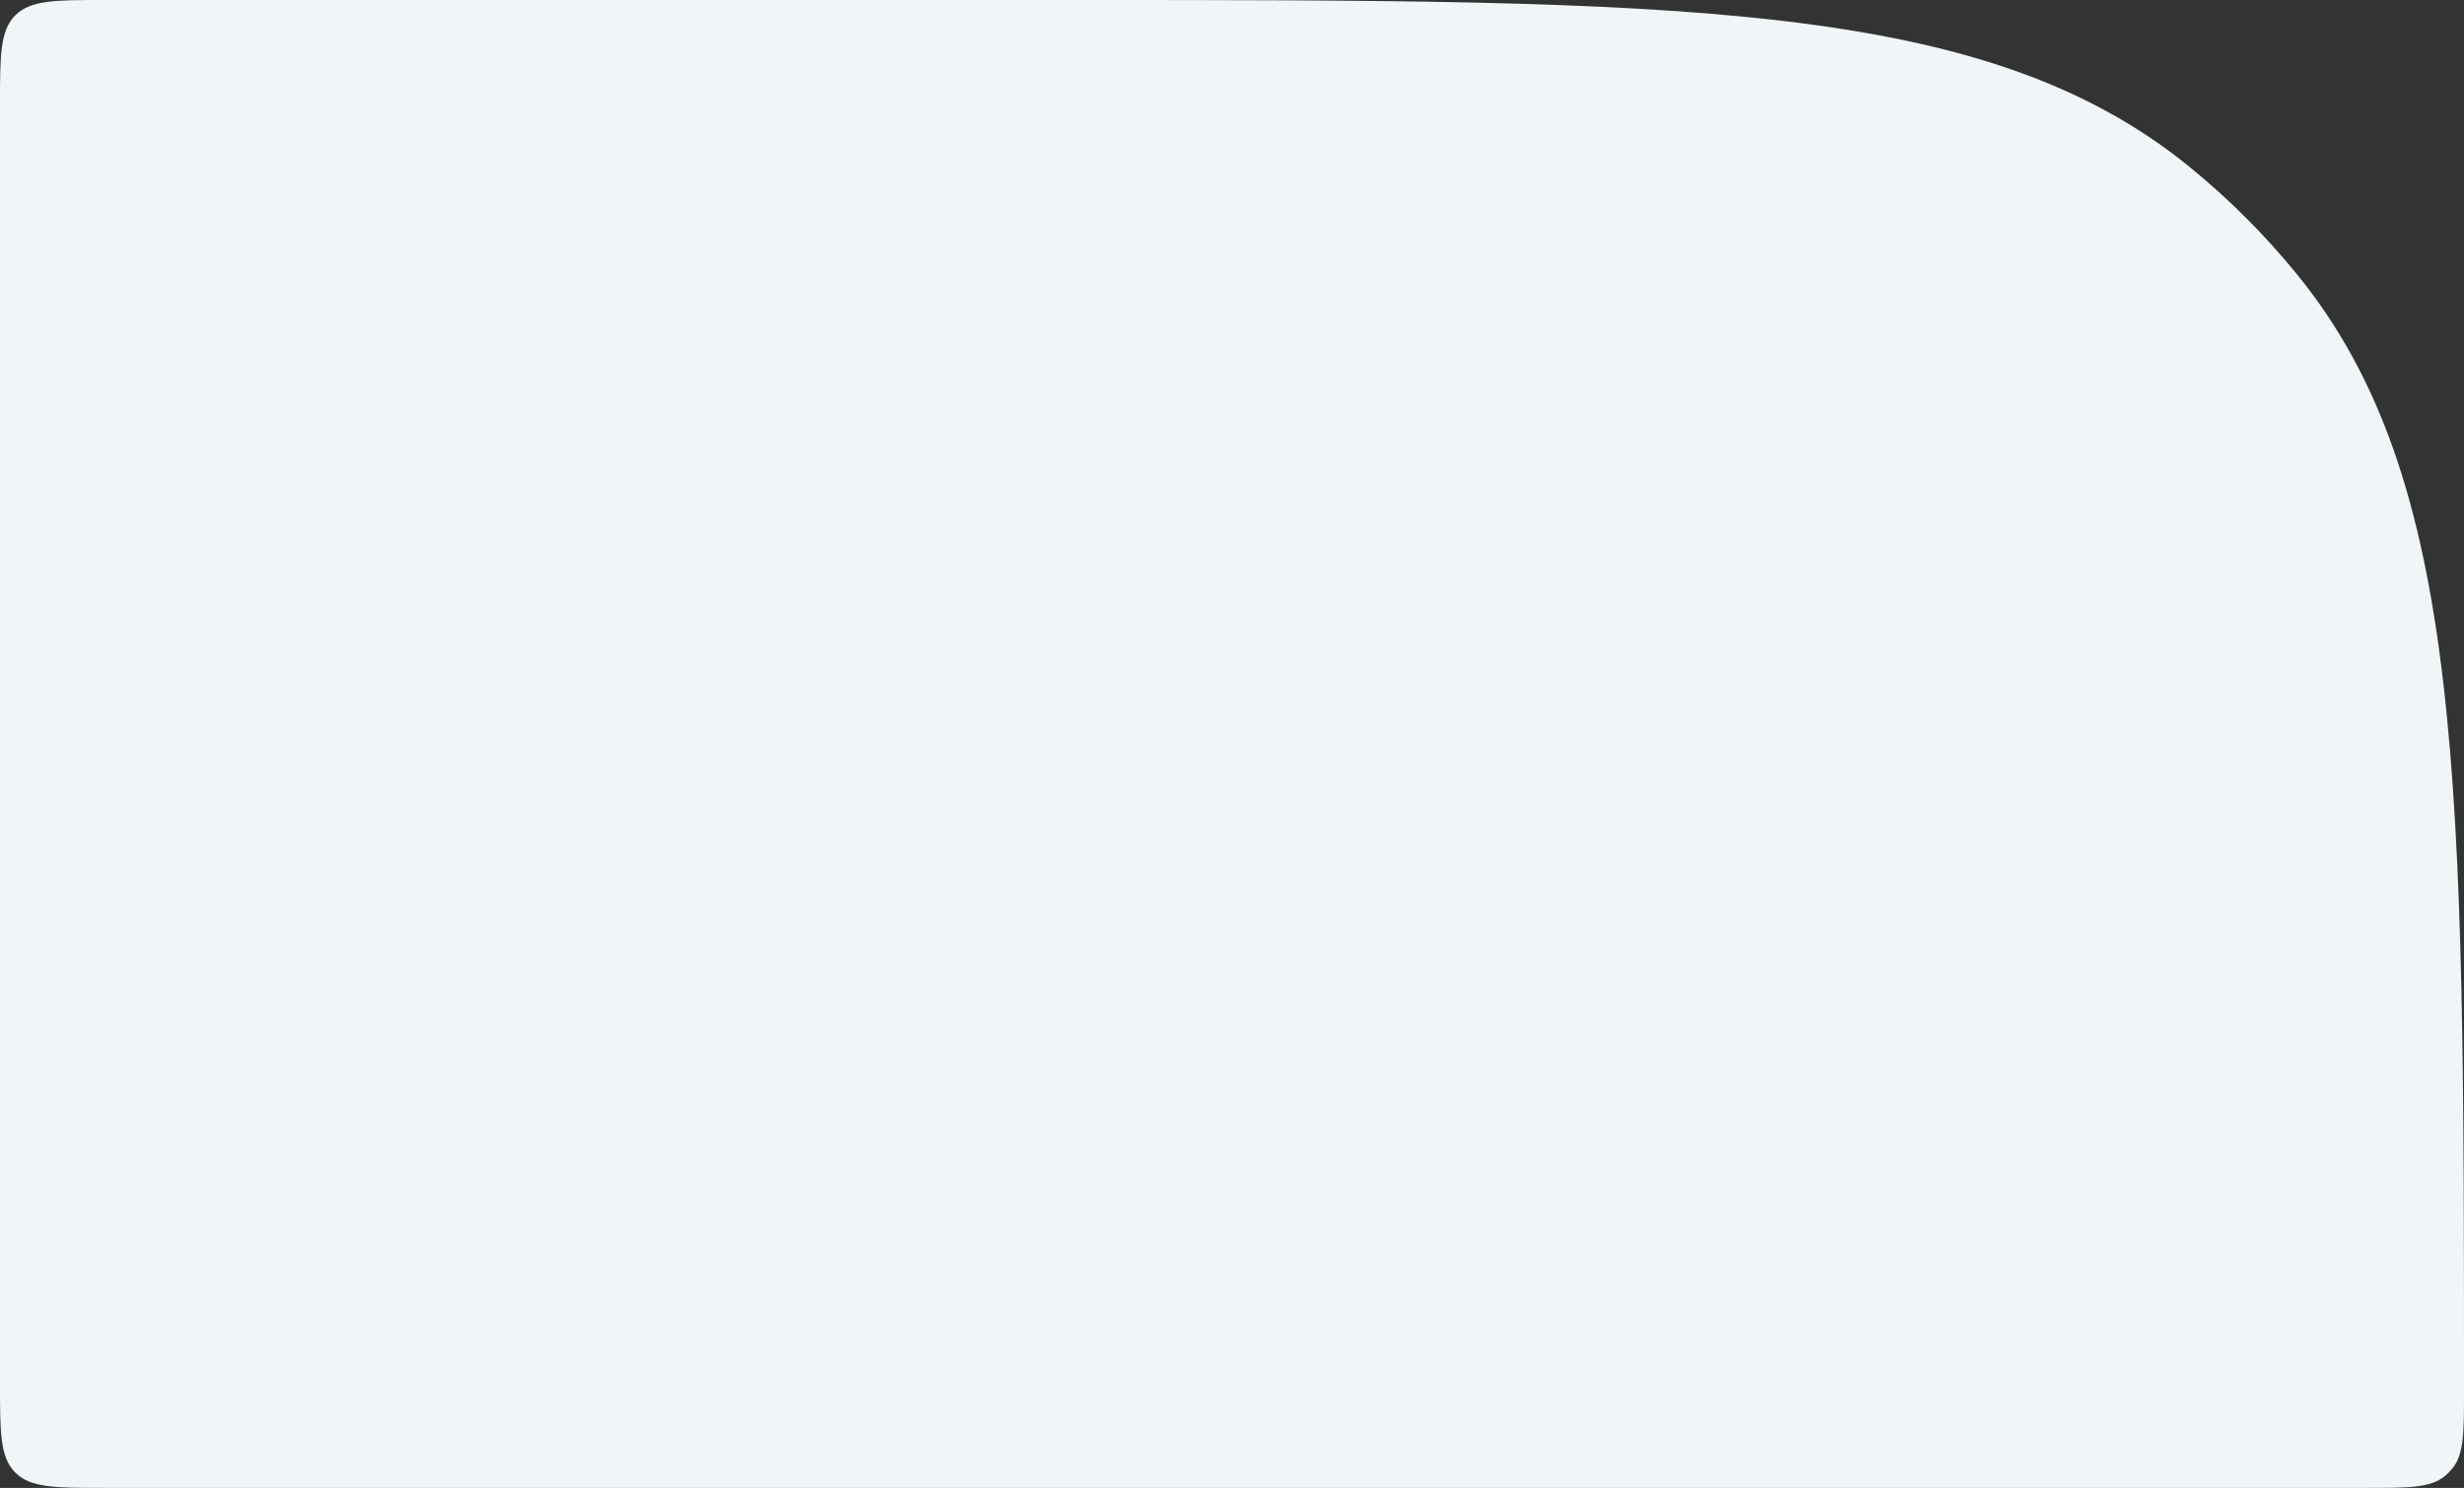 <?xml version="1.0" encoding="UTF-8"?> <svg xmlns="http://www.w3.org/2000/svg" width="707" height="427" viewBox="0 0 707 427" fill="none"><rect x="0" y="0" width="707" height="427" fill="#333333" stroke="none"/> <path d="M0 30C0 15.858 0 8.787 4.393 4.393C8.787 0 15.858 0 30 0H308.031C482.208 0 569.297 0 628.126 47.795C639.527 57.058 649.942 67.473 659.205 78.874C707 137.703 707 224.792 707 398.969C707 411.207 707 417.325 703.642 421.458C702.991 422.26 702.26 422.991 701.458 423.642C697.325 427 691.207 427 678.969 427H30C15.858 427 8.787 427 4.393 422.607C0 418.213 0 411.142 0 397V30Z" fill="#F0F5F7"></path> </svg> 